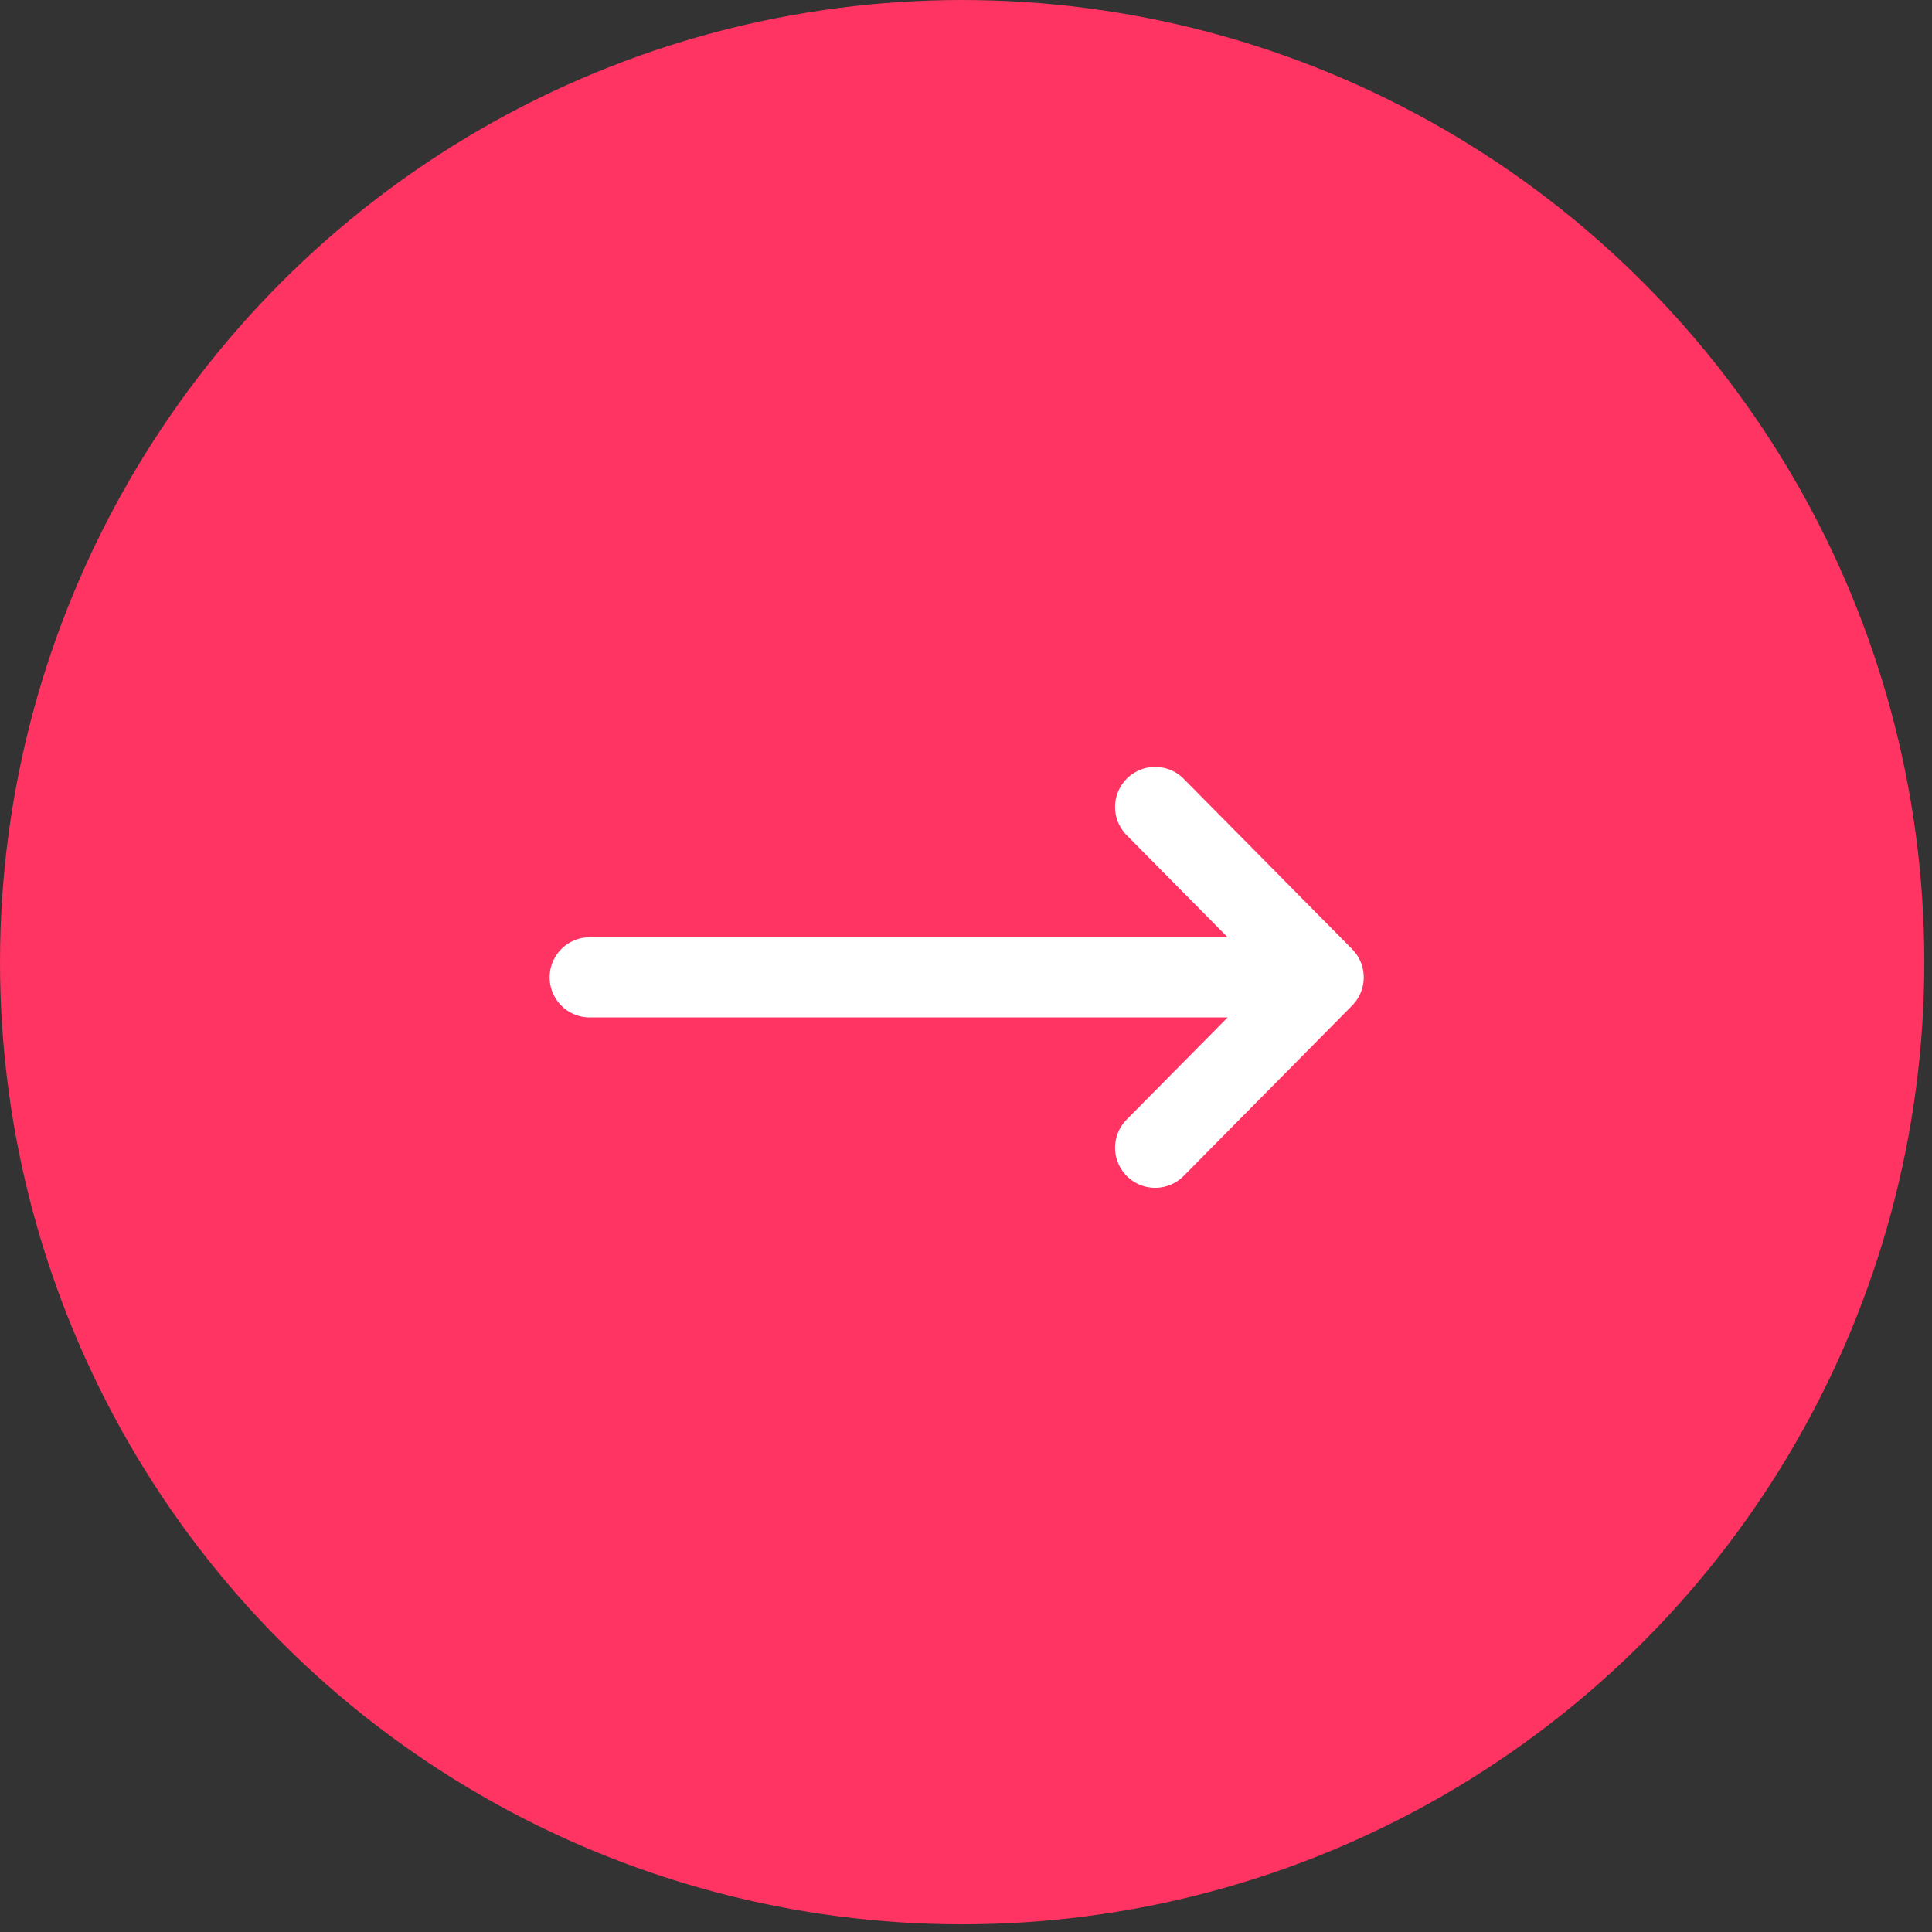 <?xml version="1.0" encoding="UTF-8"?>
<svg xmlns="http://www.w3.org/2000/svg" width="72" height="72" viewBox="0 0 72 72" fill="none">
  <rect x="0" y="0" width="72" height="72" fill="#333333" stroke="none"/>
  <circle cx="35.857" cy="35.857" r="33.989" fill="#FF3463" stroke="#FF3463" stroke-width="3.735"></circle>
  <path d="M21.977 36.423H49.329M49.329 36.423L43.049 30.074M49.329 36.423L43.049 42.773" stroke="white" stroke-width="2.988" stroke-linecap="round" stroke-linejoin="round"></path>
</svg>
